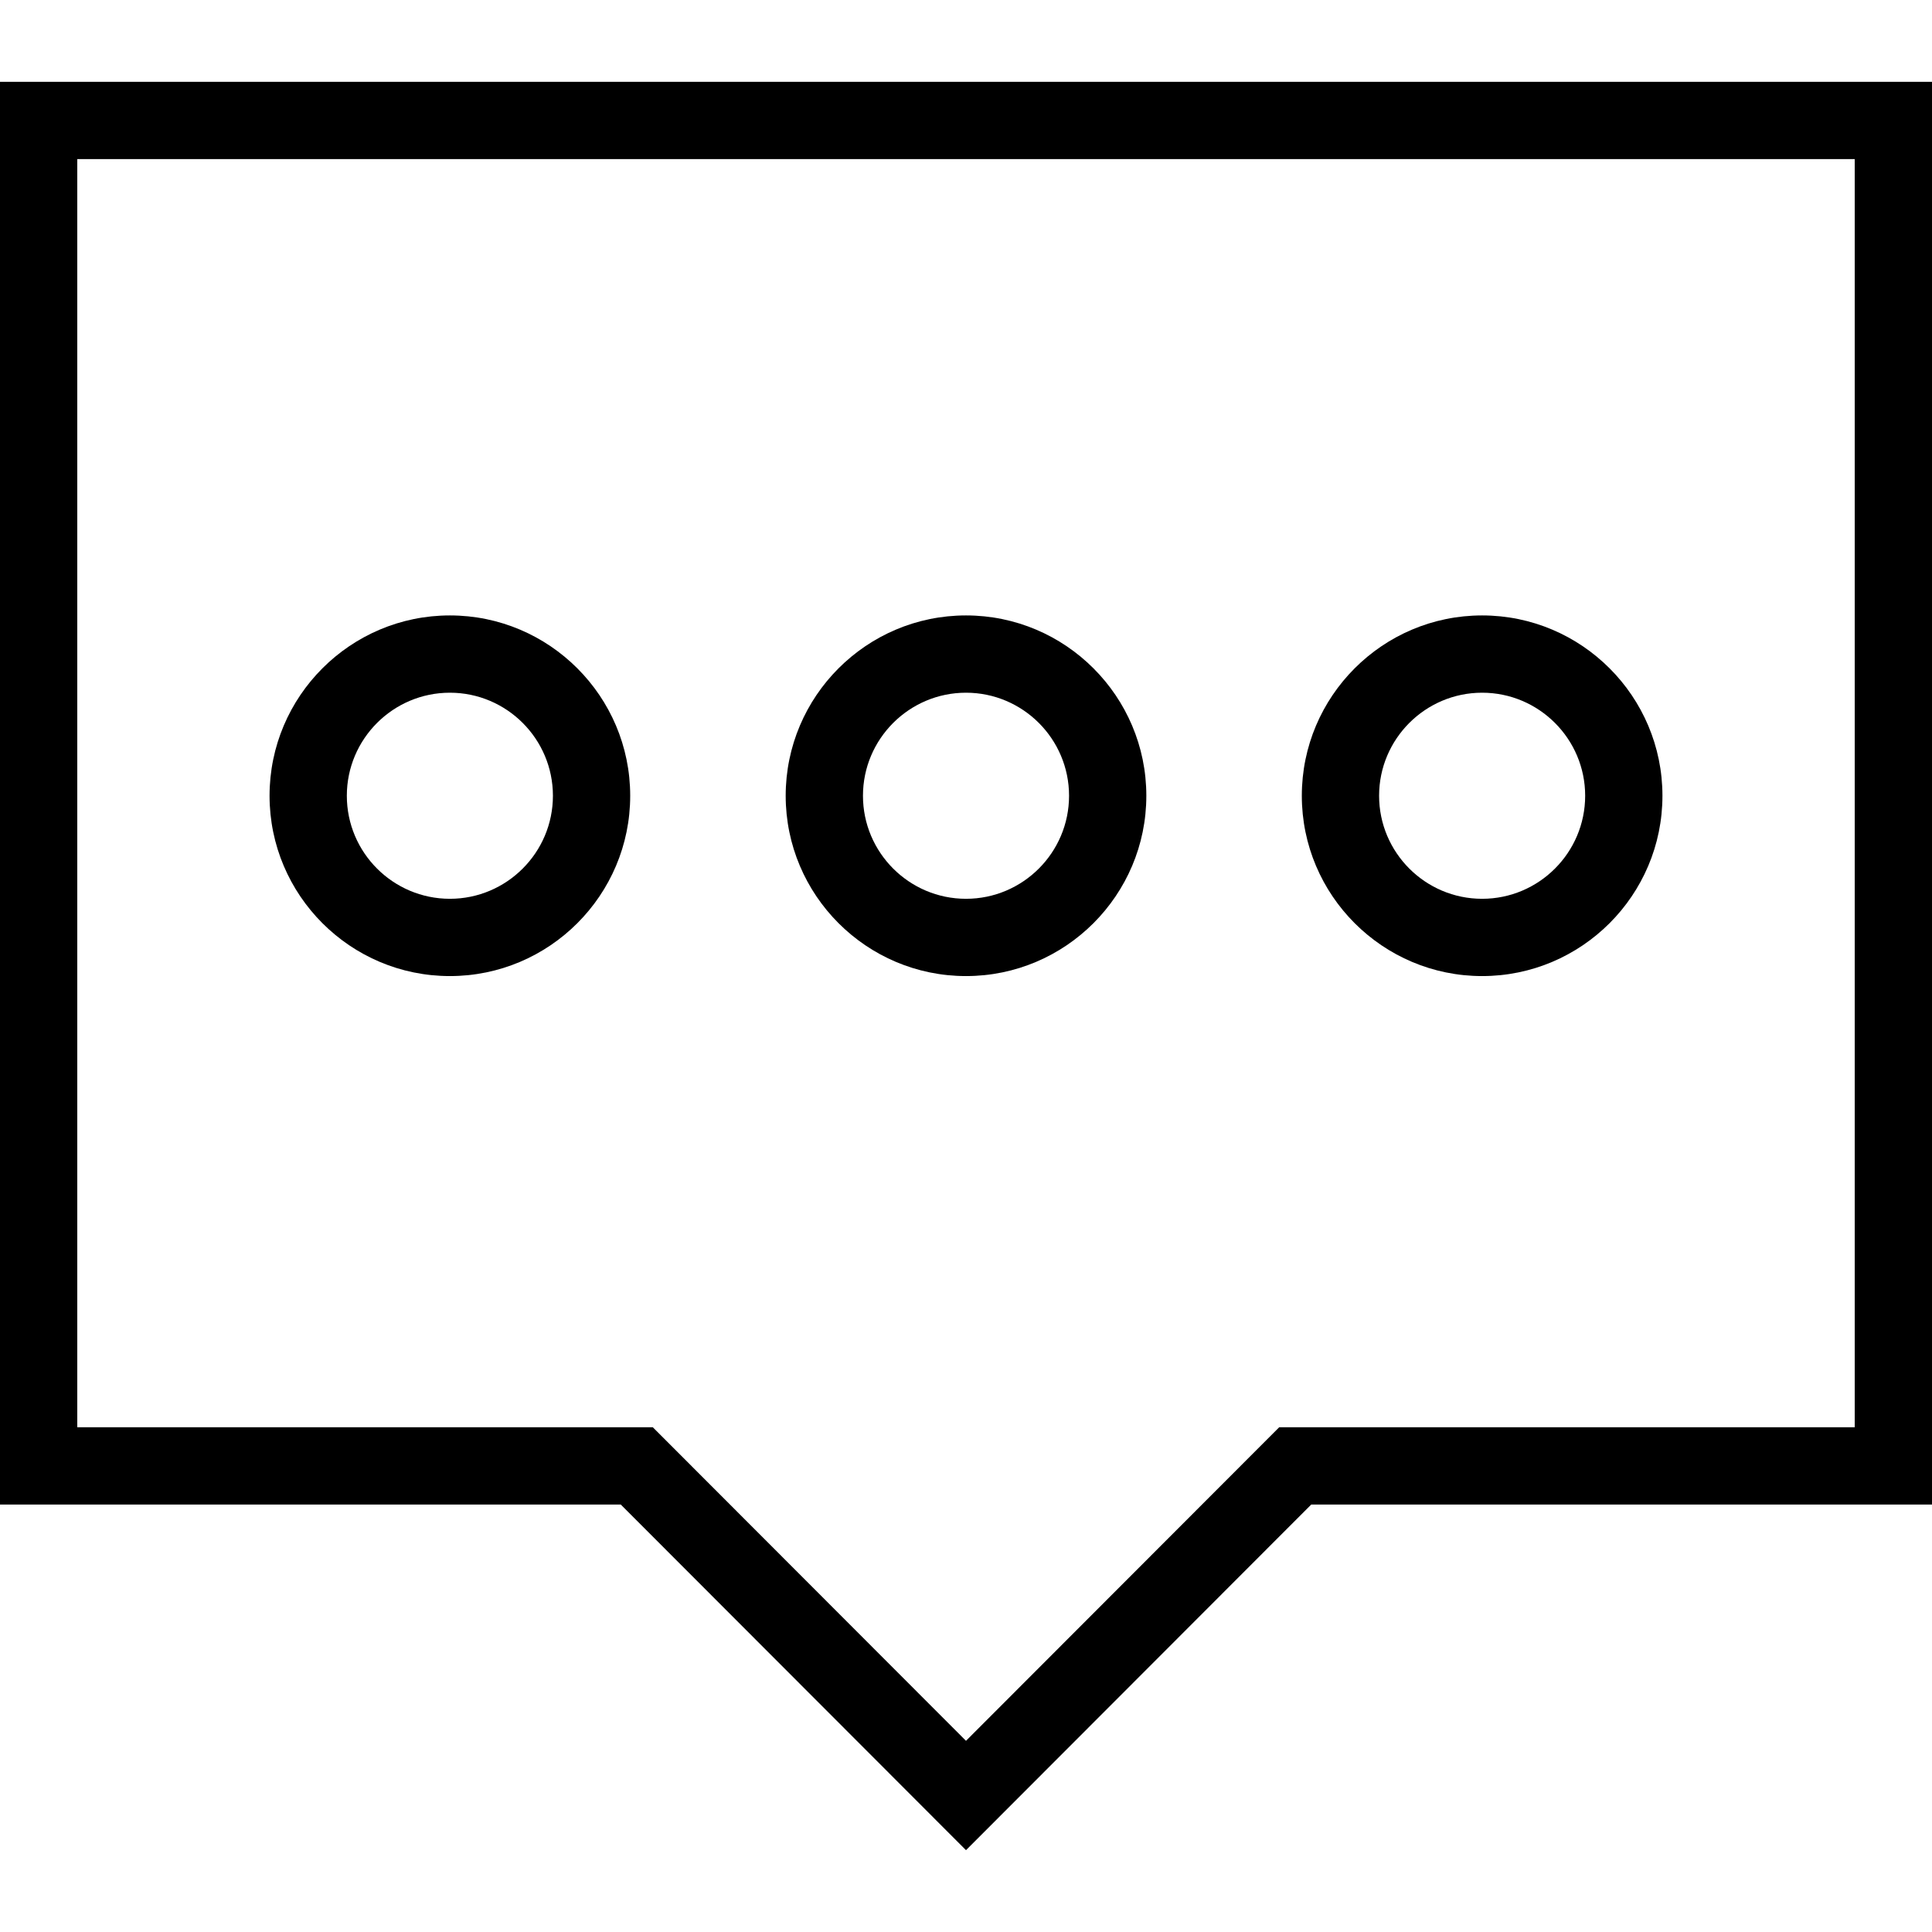 <?xml version="1.0" encoding="iso-8859-1"?>
<!-- Uploaded to: SVG Repo, www.svgrepo.com, Generator: SVG Repo Mixer Tools -->
<svg fill="#000000" height="800px" width="800px" version="1.1" id="Layer_1" xmlns="http://www.w3.org/2000/svg" xmlns:xlink="http://www.w3.org/1999/xlink" 
	 viewBox="0 0 492.308 492.308" xml:space="preserve">
<g>
	<g>
		<path d="M0,20.851v362.534h158.183l87.971,88.072l87.971-88.072h158.183V20.851H0z M472.615,363.692H325.962l-79.808,79.899
			l-79.808-79.899H19.692V40.543h452.923V363.692z"/>
	</g>
</g>
<g>
	<g>
		<path d="M114.639,156.822c-25.337,0-45.952,20.615-45.952,45.952s20.615,45.947,45.952,45.947s45.947-20.611,45.947-45.947
			S139.976,156.822,114.639,156.822z M114.639,229.029c-14.481,0-26.26-11.779-26.26-26.255c0-14.481,11.779-26.26,26.26-26.26
			c14.476,0,26.255,11.779,26.255,26.26C140.894,217.25,129.115,229.029,114.639,229.029z"/>
	</g>
</g>
<g>
	<g>
		<path d="M246.154,156.822c-25.337,0-45.947,20.615-45.947,45.952s20.611,45.947,45.947,45.947s45.952-20.611,45.952-45.947
			S271.49,156.822,246.154,156.822z M246.154,229.029c-14.476,0-26.255-11.779-26.255-26.255c0-14.481,11.779-26.26,26.255-26.26
			c14.481,0,26.26,11.779,26.26,26.26C272.413,217.25,260.635,229.029,246.154,229.029z"/>
	</g>
</g>
<g>
	<g>
		<path d="M377.673,156.822c-25.337,0-45.947,20.615-45.947,45.952s20.611,45.947,45.947,45.947s45.947-20.611,45.947-45.947
			S403.01,156.822,377.673,156.822z M377.673,229.029c-14.476,0-26.255-11.779-26.255-26.255c0-14.481,11.779-26.26,26.255-26.26
			s26.255,11.779,26.255,26.26C403.928,217.25,392.149,229.029,377.673,229.029z"/>
	</g>
</g>
</svg>